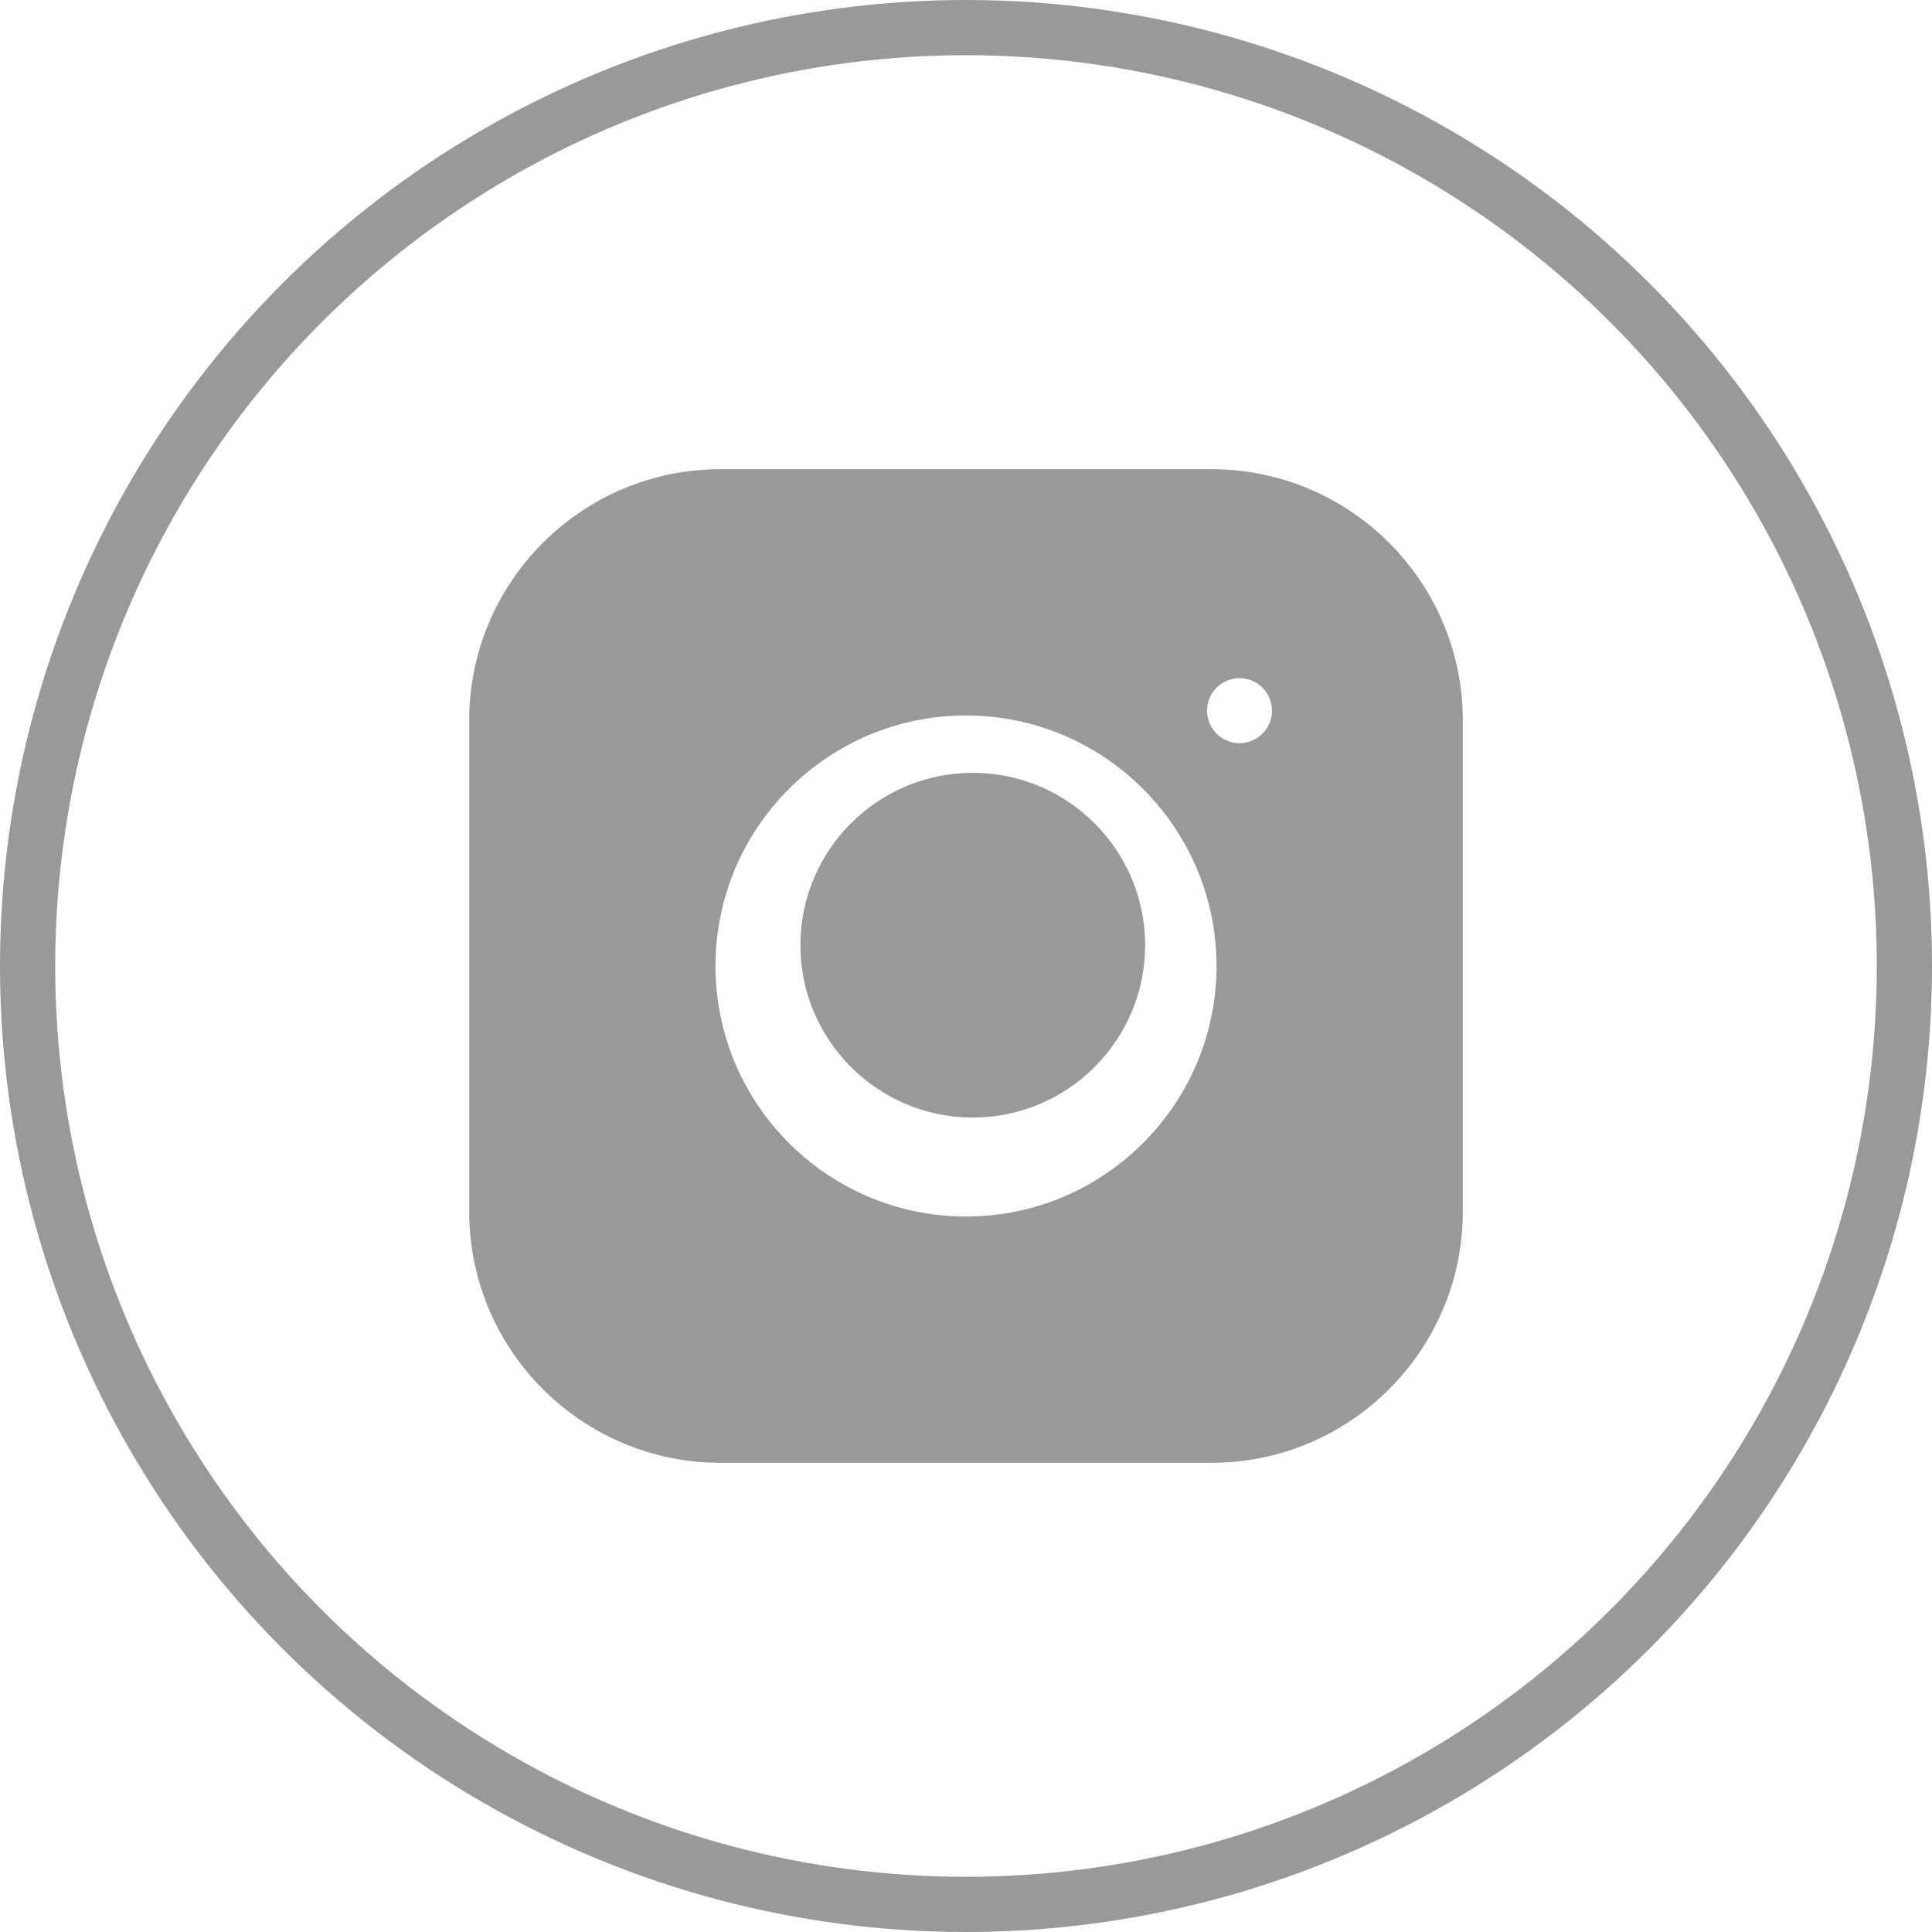 <?xml version="1.0" encoding="UTF-8"?>
<svg width="70px" height="70px" viewBox="0 0 70 70" version="1.1" xmlns="http://www.w3.org/2000/svg" xmlns:xlink="http://www.w3.org/1999/xlink">
    <!-- Generator: Sketch 43.2 (39069) - http://www.bohemiancoding.com/sketch -->
    <title>instagram</title>
    <desc>Created with Sketch.</desc>
    <defs></defs>
    <g id="Symbols" stroke="none" stroke-width="1" fill="none" fill-rule="evenodd">
        <g id="Footer_Mobile" transform="translate(-608, -1001)">
            <g id="instagram" transform="translate(609, 1002)">
                <g id="Insta" transform="translate(16, 16)" fill="#999999">
                    <path d="M18.245,11 C14.802,11 12,13.802 12,17.245 C12,20.689 14.802,23.491 18.245,23.491 C21.689,23.491 24.491,20.689 24.491,17.245 C24.491,13.802 21.689,11 18.245,11" id="Fill-1"></path>
                    <path d="M26.733,8.749 C26.733,8.099 27.26,7.572 27.91,7.572 C28.56,7.572 29.087,8.099 29.087,8.749 C29.087,9.399 28.56,9.926 27.91,9.926 C27.26,9.926 26.733,9.399 26.733,8.749 Z M8.923,18 C8.923,12.995 12.995,8.923 18,8.923 C23.005,8.923 27.077,12.995 27.077,18 C27.077,23.005 23.005,27.077 18,27.077 C12.995,27.077 8.923,23.005 8.923,18 Z M9.101,0 C4.083,0 0,4.083 0,9.101 L0,26.899 C0,31.917 4.083,36 9.101,36 L26.899,36 C31.917,36 36,31.917 36,26.899 L36,9.101 C36,4.083 31.917,0 26.899,0 L9.101,0 Z" id="Fill-3"></path>
                </g>
                <circle id="Oval-3-Copy-3" stroke="#999999" stroke-width="2" cx="34" cy="34" r="34"></circle>
            </g>
        </g>
    </g>
</svg>